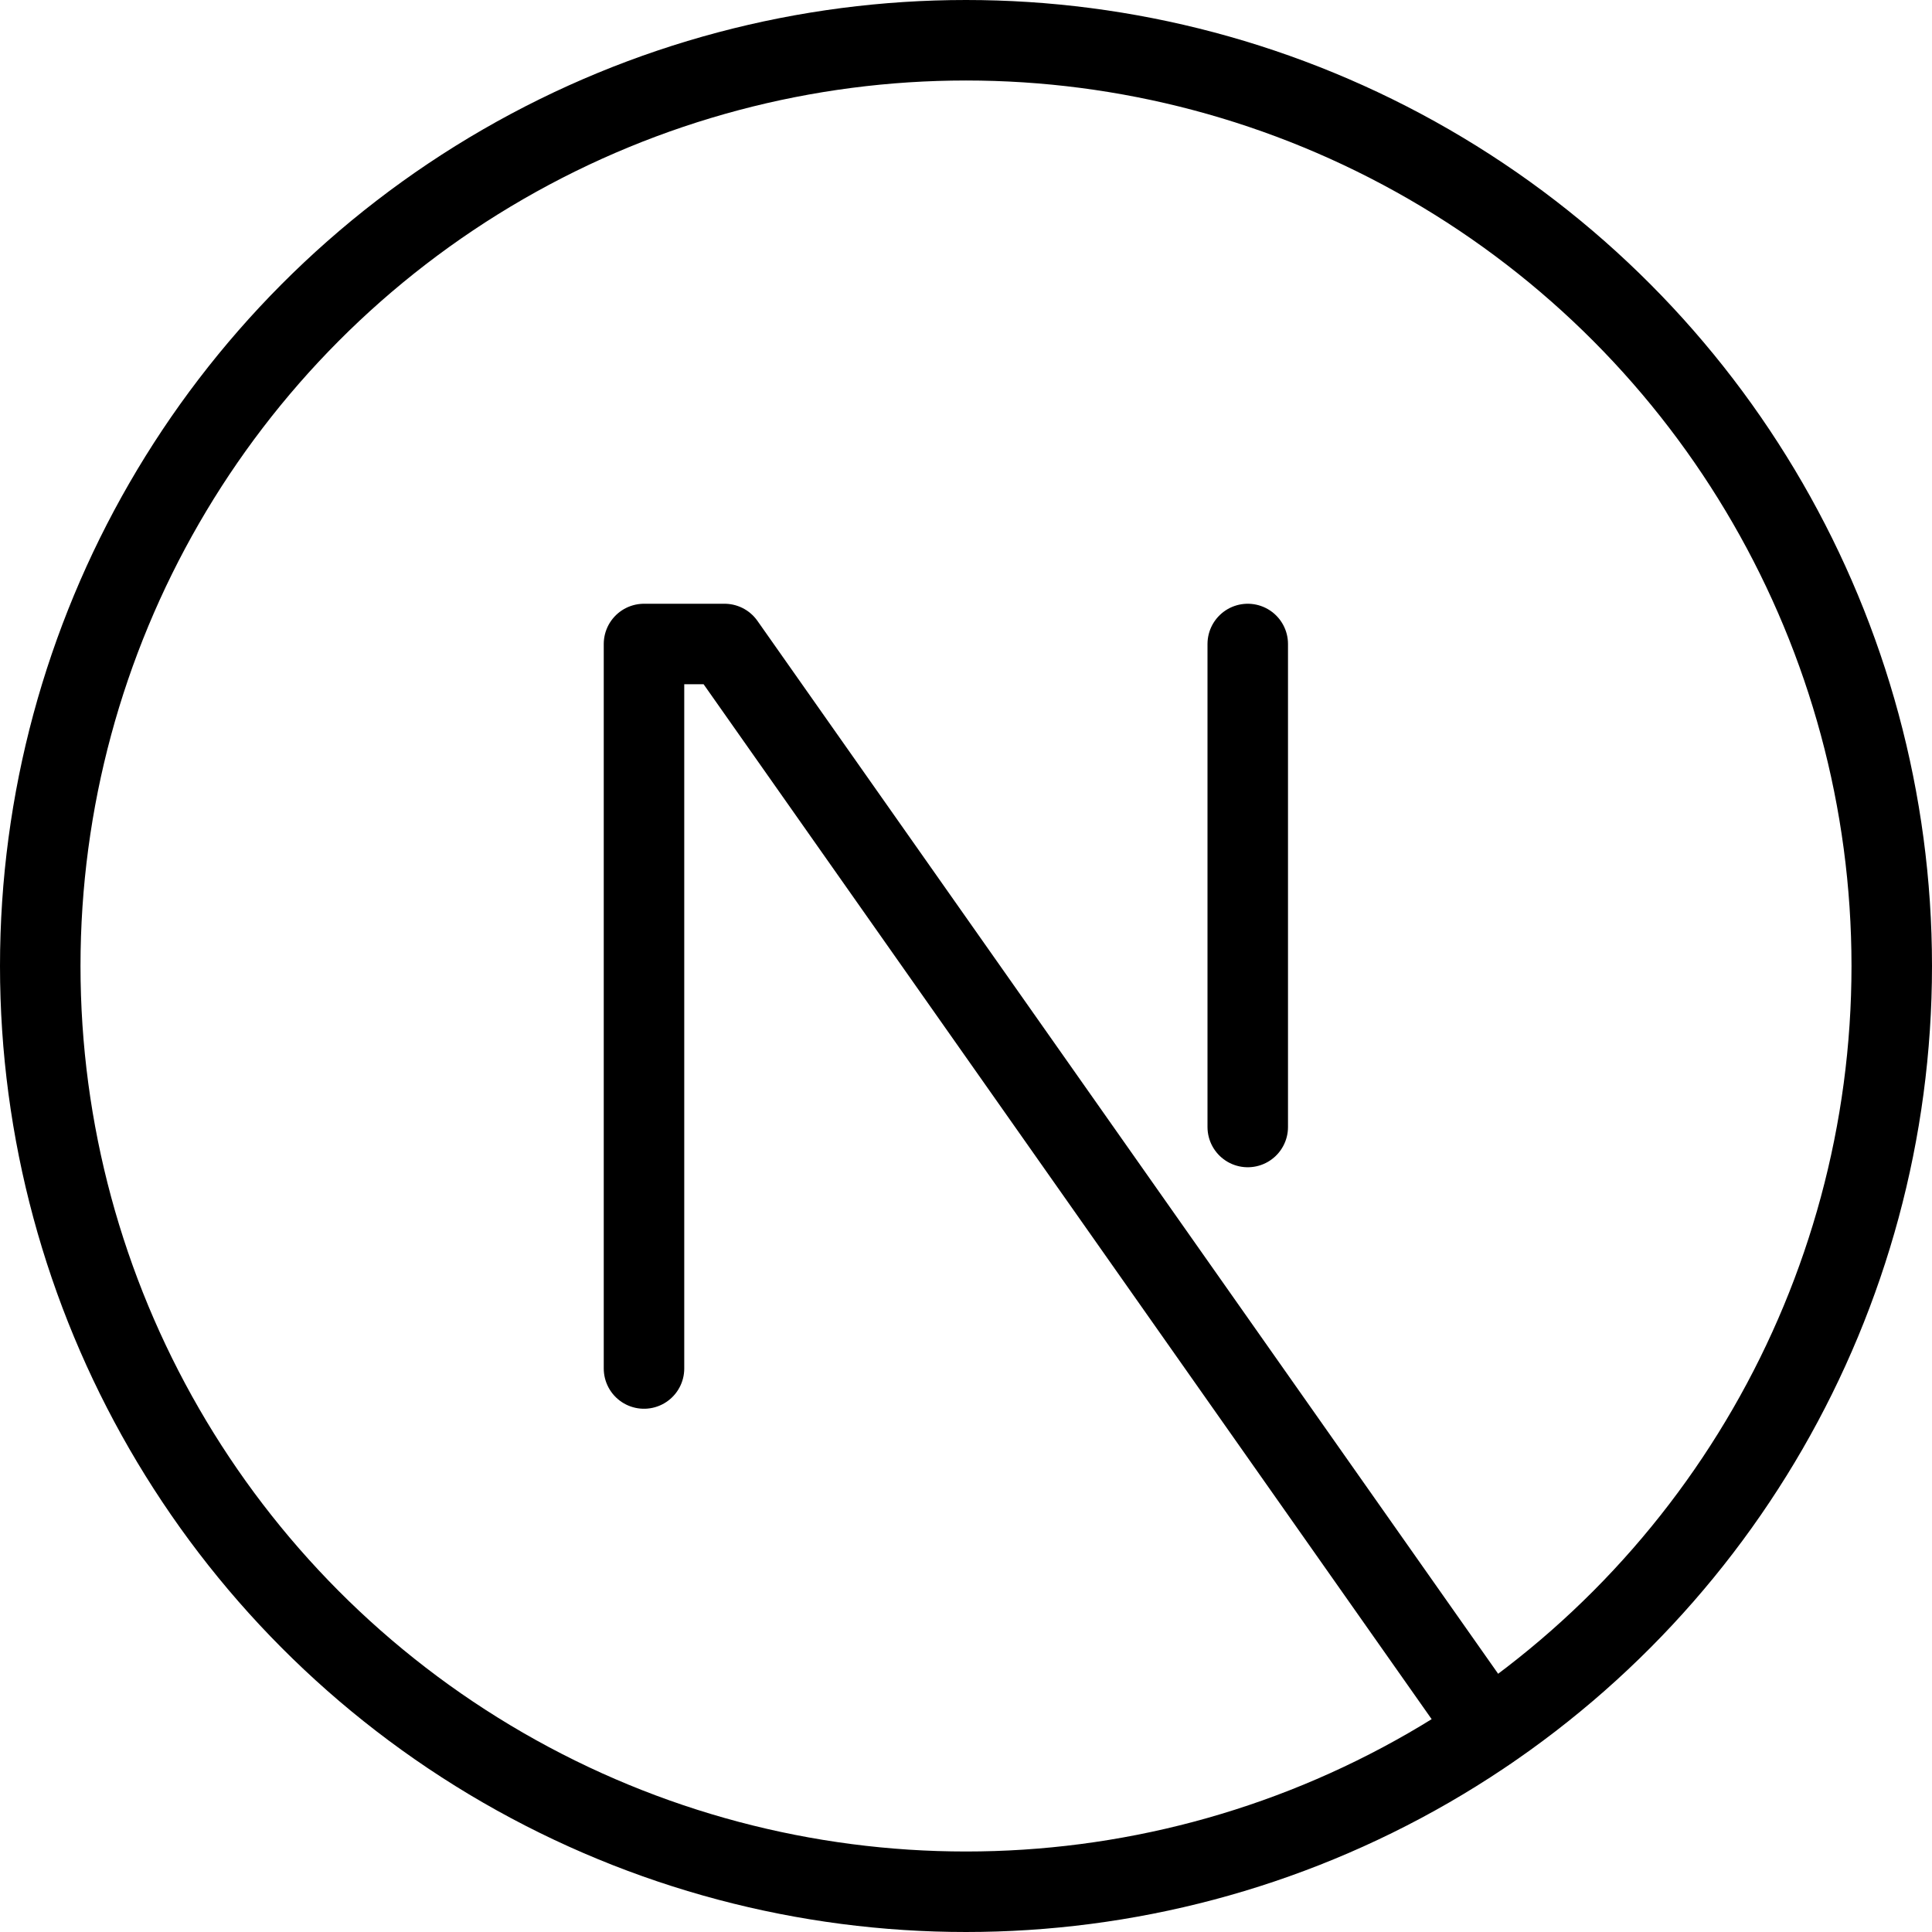 <svg xmlns="http://www.w3.org/2000/svg" viewBox="0 0 24 24">
  
<g transform="matrix(1,0,0,1,0,0)"><g>
    <circle cx="12" cy="12" r="11.5" style="fill: none;stroke: #000000;stroke-linecap: round;stroke-linejoin: round"></circle>
    <polyline points="8 17 8 8 9 8 18.49 21.49" style="fill: none;stroke: #000000;stroke-linecap: round;stroke-linejoin: round"></polyline>
    <line x1="15.5" y1="8" x2="15.5" y2="14" style="fill: none;stroke: #000000;stroke-linecap: round;stroke-linejoin: round"></line>
  </g></g></svg>